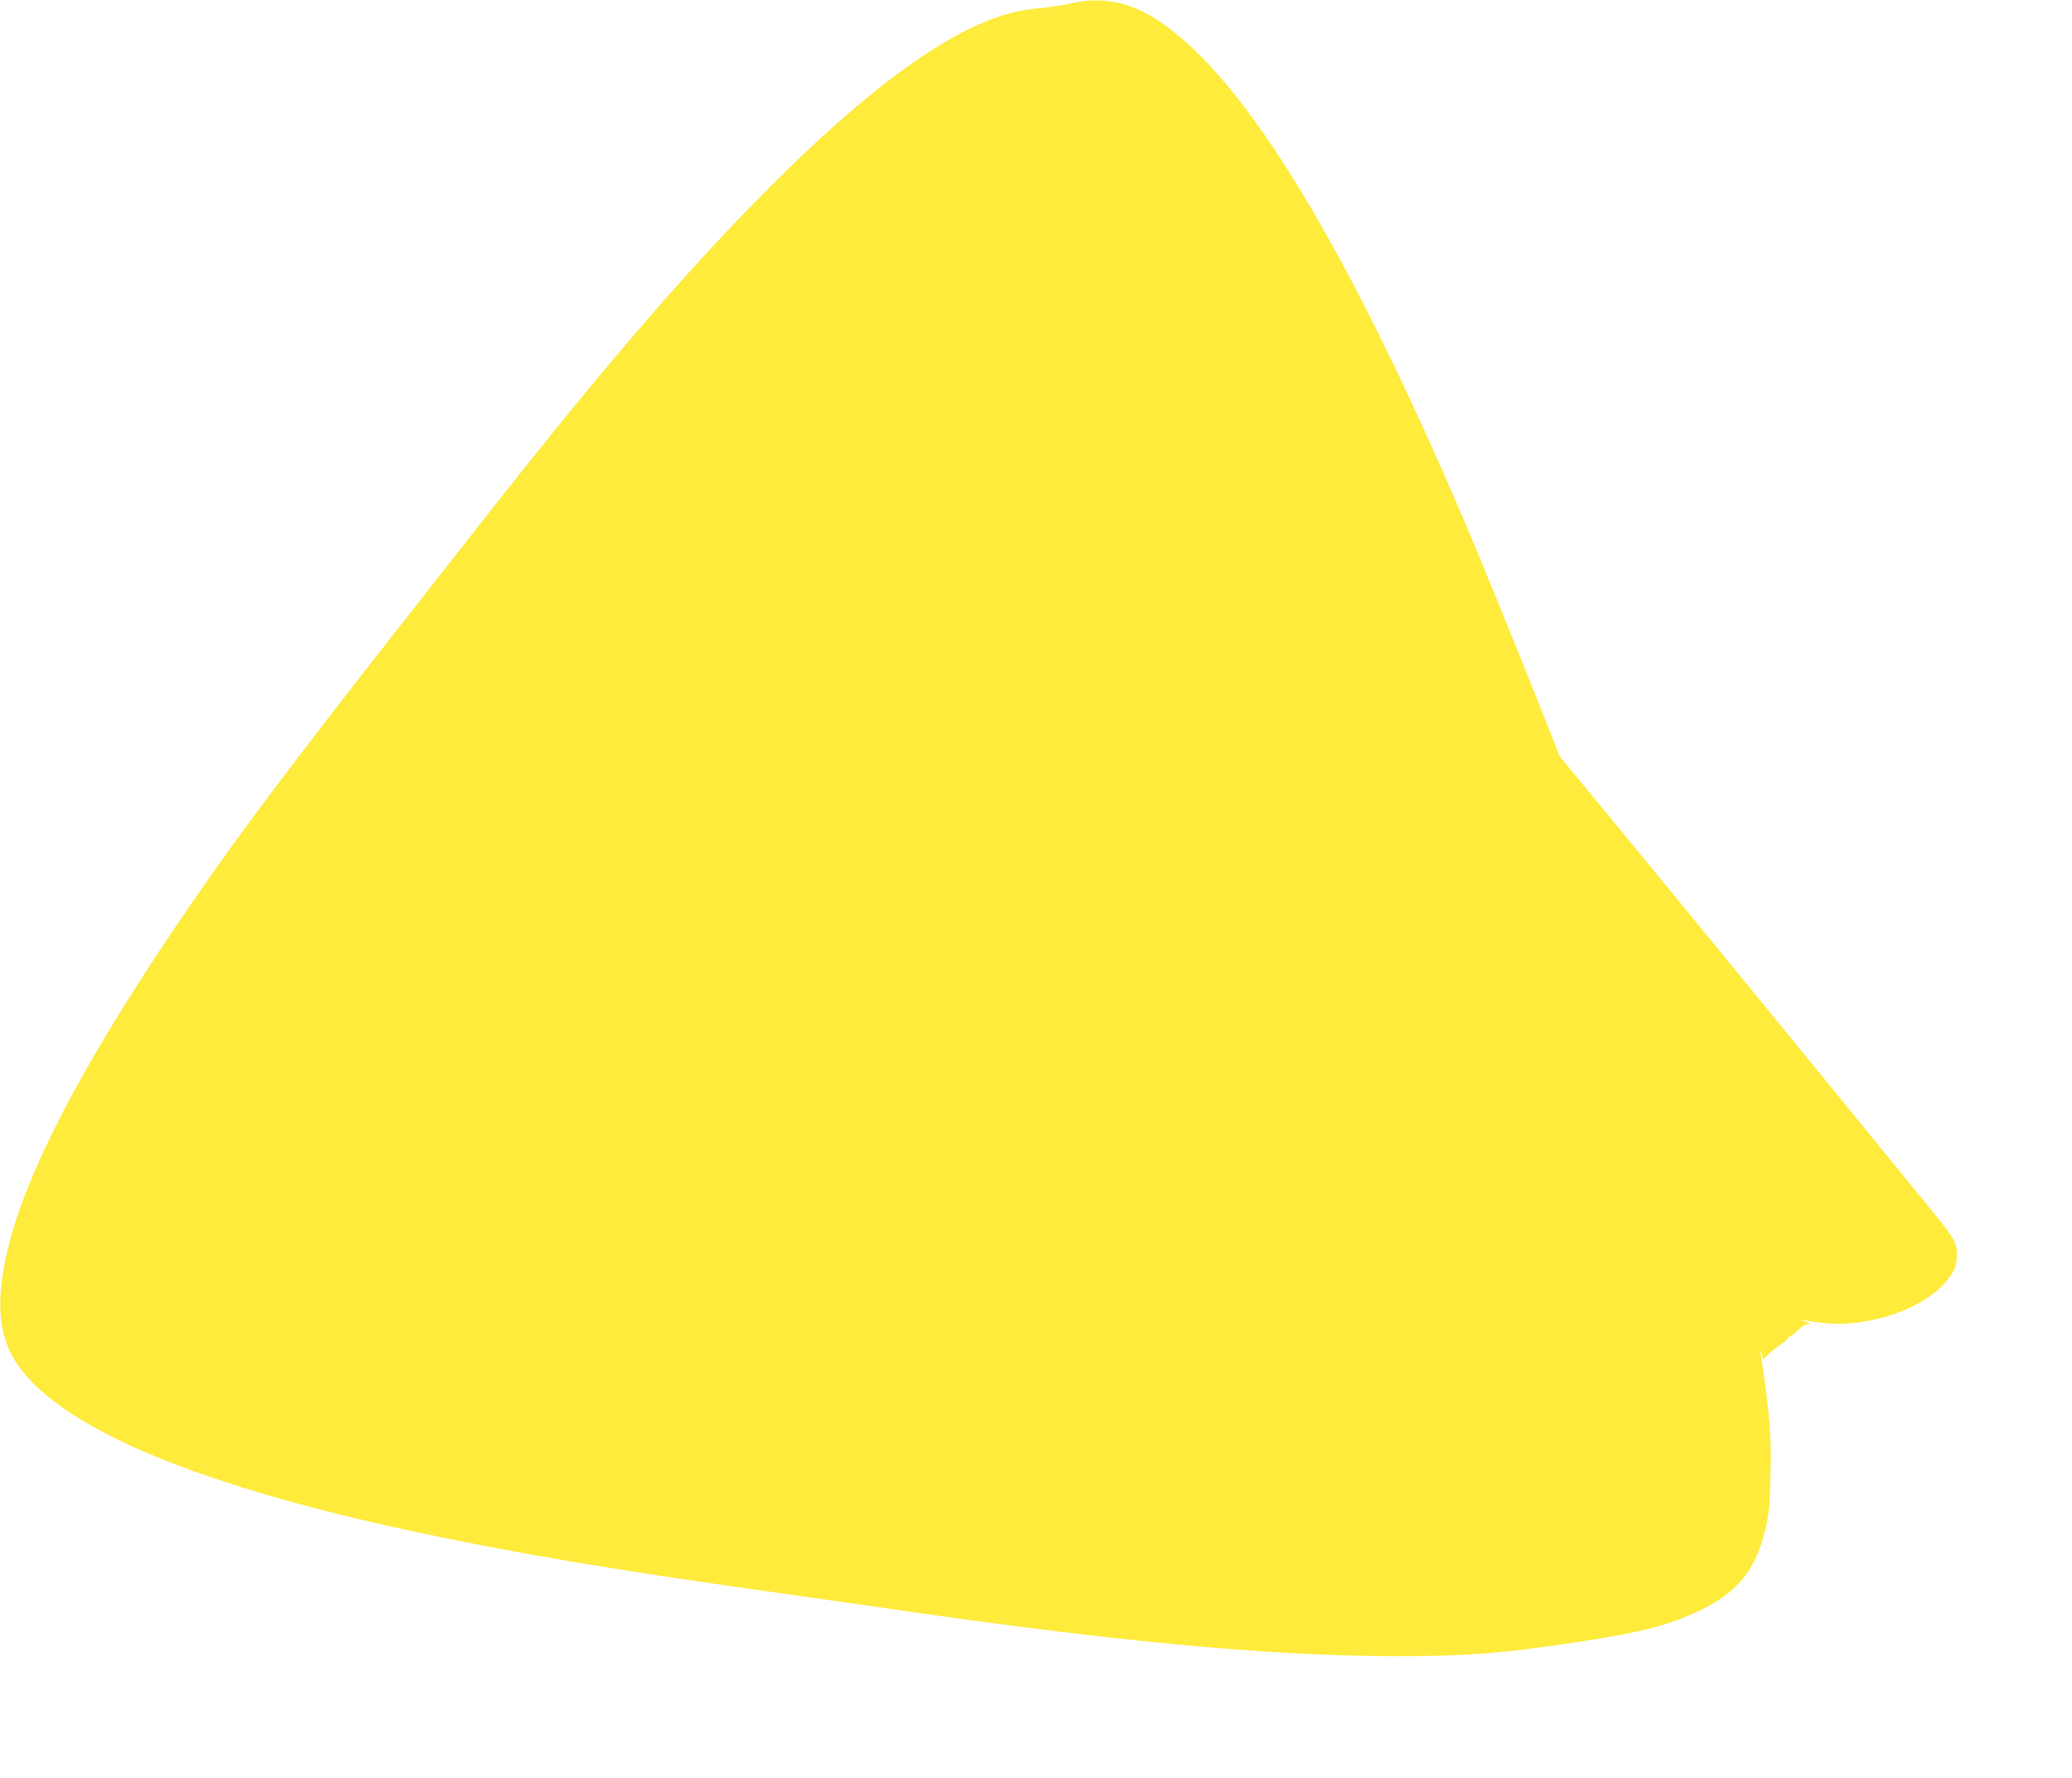 <?xml version="1.0" standalone="no"?>
<!DOCTYPE svg PUBLIC "-//W3C//DTD SVG 20010904//EN"
 "http://www.w3.org/TR/2001/REC-SVG-20010904/DTD/svg10.dtd">
<svg version="1.0" xmlns="http://www.w3.org/2000/svg"
 width="1280pt" height="1098pt" viewBox="0 0 1280 1098"
 preserveAspectRatio="xMidYMid meet">
<g transform="translate(0,1098) scale(0.1,-0.1)"
fill="#ffeb3b" stroke="none">
<path d="M6620 10960 c-47 -11 -130 -24 -185 -29 -122 -11 -204 -30 -313 -71
-363 -139 -814 -481 -1369 -1038 -523 -525 -1047 -1135 -1794 -2087 -69 -88
-235 -299 -369 -470 -826 -1050 -1151 -1485 -1506 -2010 -706 -1047 -1054
-1779 -1081 -2280 -7 -132 13 -246 58 -342 202 -425 1066 -809 2514 -1117 646
-137 1236 -236 2275 -381 173 -24 423 -60 555 -79 1460 -214 2427 -305 3226
-306 432 0 660 18 1132 90 394 61 546 101 742 195 233 113 342 249 401 502 22
91 27 141 31 319 7 259 -4 388 -61 769 -4 24 -3 23 6 -6 l11 -36 31 31 c17 17
50 44 74 60 24 16 47 36 52 45 5 9 10 13 10 9 0 -4 13 5 29 20 51 47 60 52 83
53 17 1 13 5 -17 15 -30 11 -33 13 -10 9 142 -24 215 -27 313 -16 259 30 488
141 588 286 32 47 39 66 42 119 5 80 -9 108 -125 252 -758 931 -1482 1816
-2059 2516 l-269 326 -104 264 c-152 384 -380 943 -478 1173 -772 1807 -1421
2847 -1966 3149 -146 81 -308 103 -467 66z"/>
</g>
</svg>
